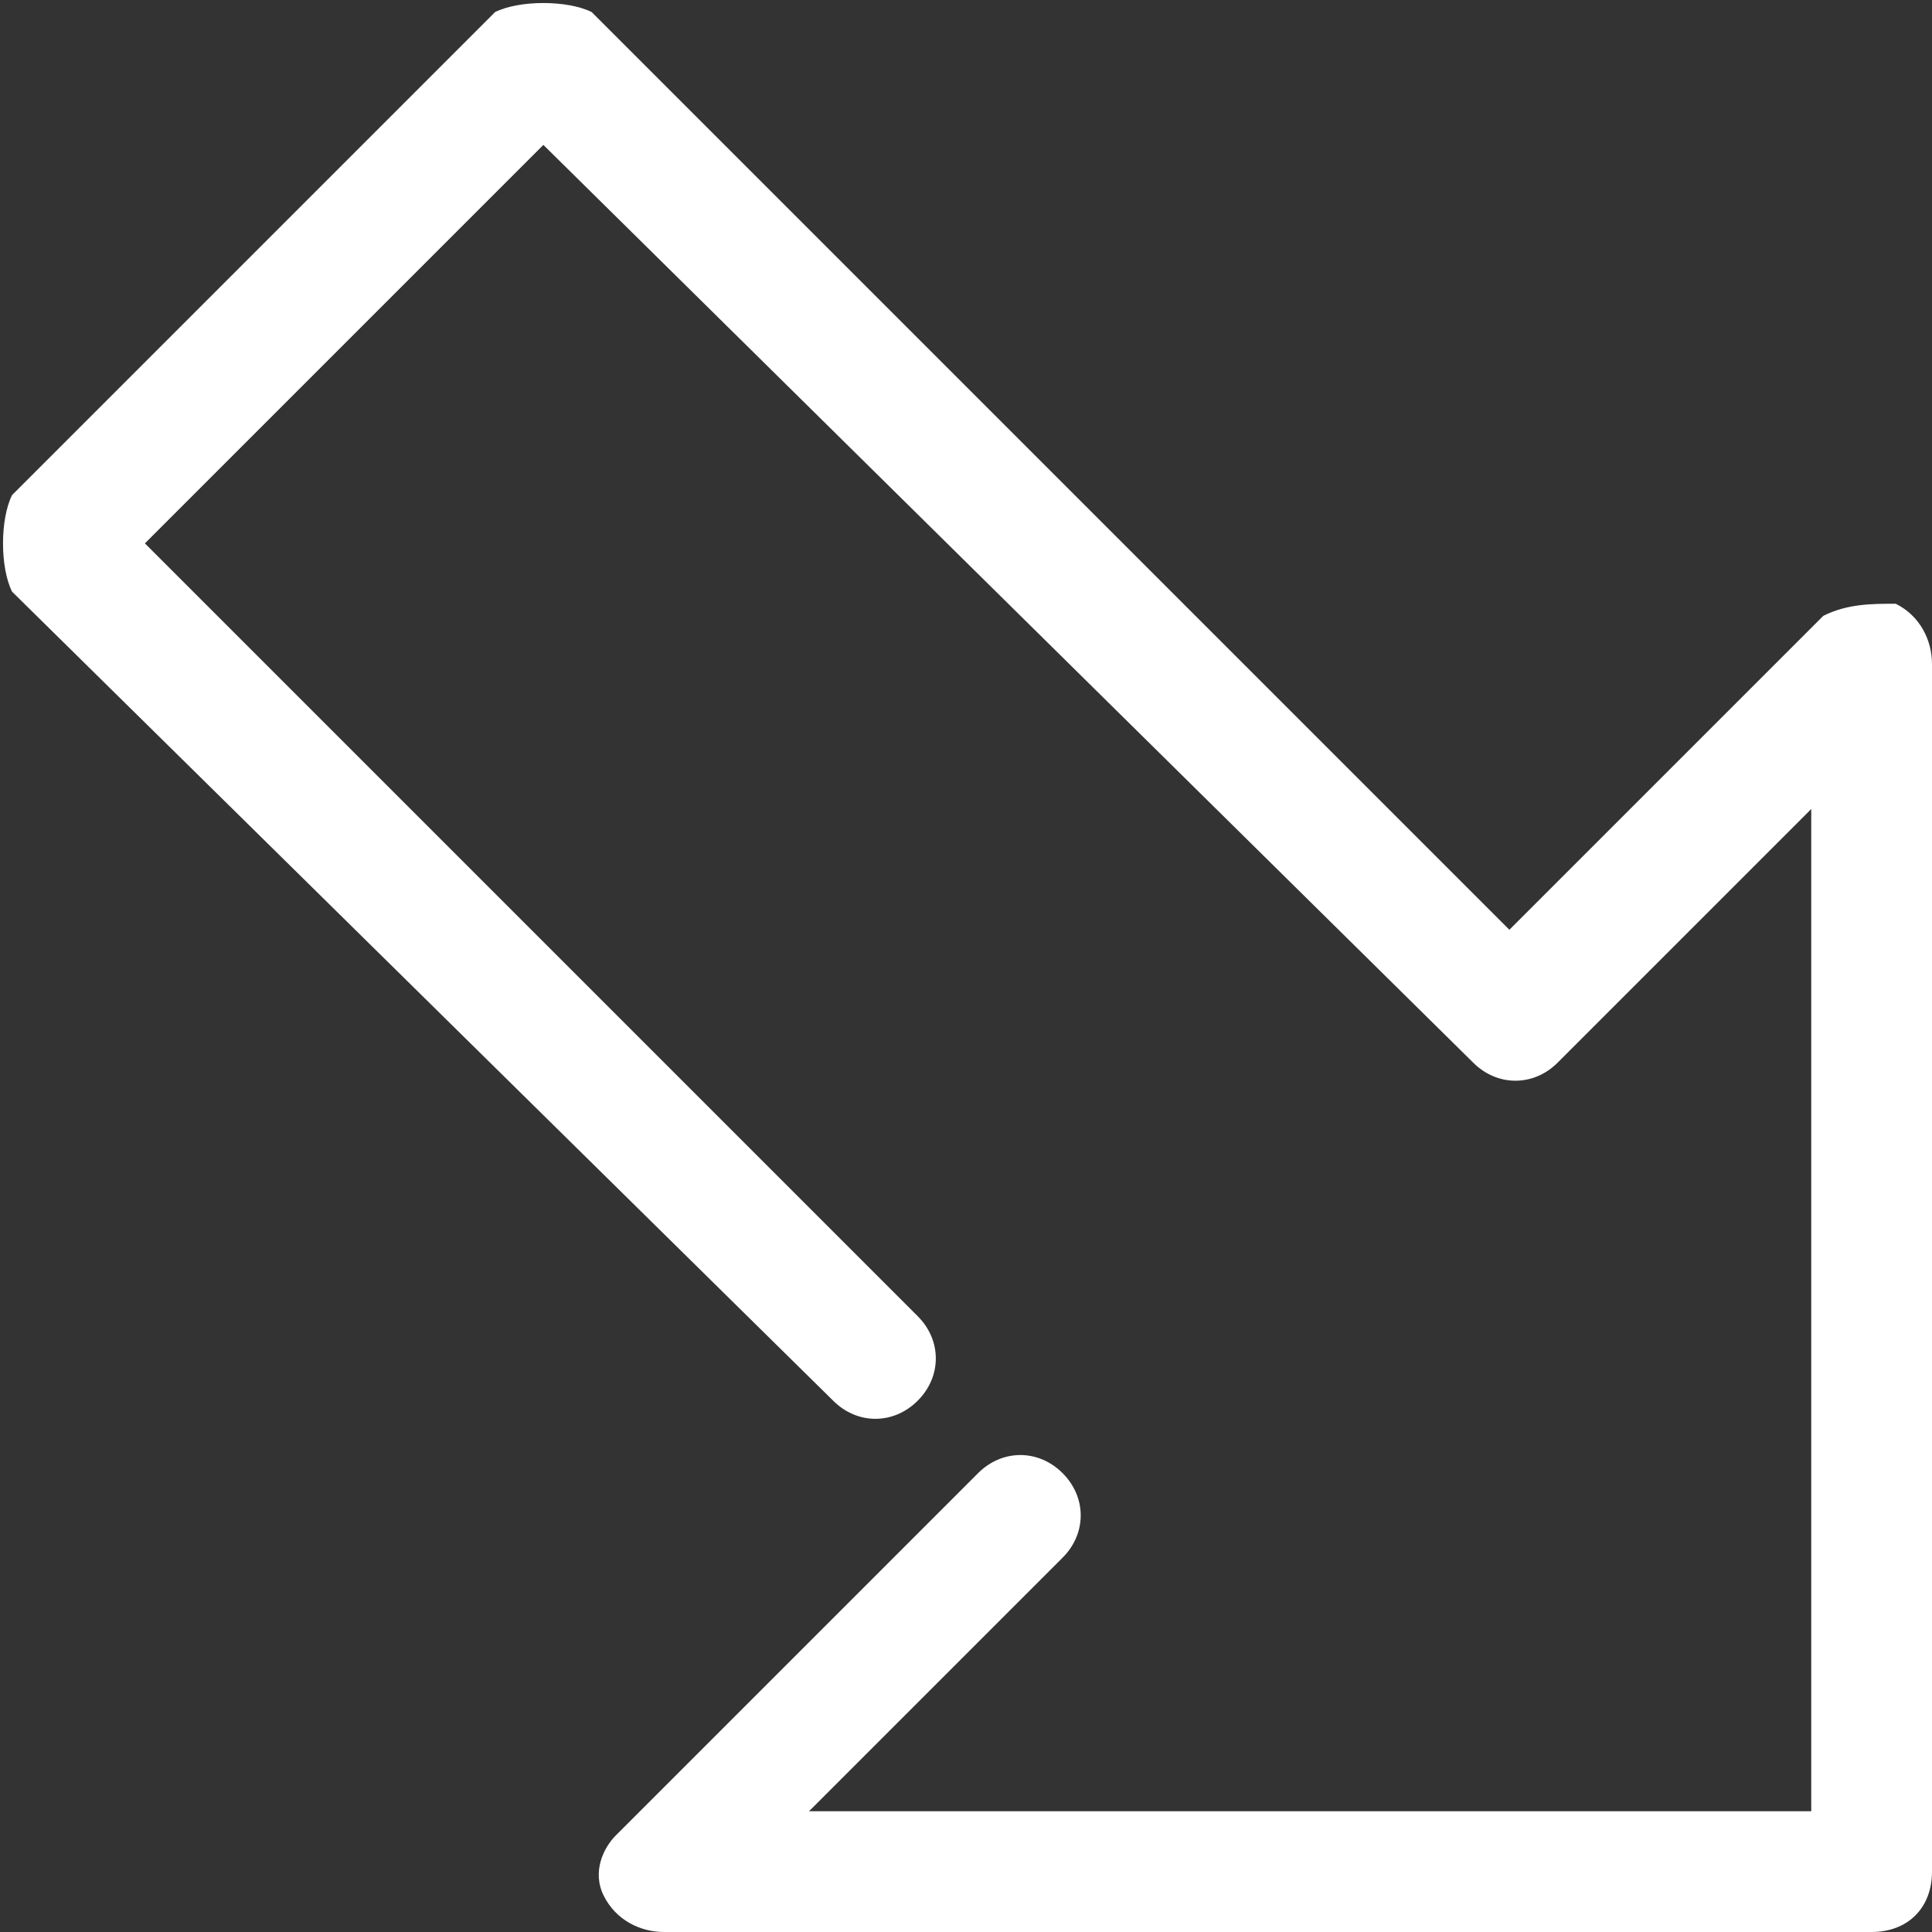 <svg width="64" height="64" viewBox="0 0 64 64" fill="none" xmlns="http://www.w3.org/2000/svg">
<rect x="0" y="0" width="64" height="64" fill="#333333" stroke="none"/>
<g clip-path="url(#clip0_84_9)">
<path d="M62 64H22C21.2 64 20.4 63.6 20 62.8C19.6 62 20 61.2 20.4 60.8L32.4 48.8C33.2 48 34.4 48 35.2 48.8C36 49.6 36 50.8 35.2 51.6L26.8 60H60V26.8L51.6 35.2C50.8 36 49.6 36 48.8 35.2L18 4.8L4.8 18L30.4 43.6C31.2 44.4 31.2 45.6 30.4 46.4C29.6 47.2 28.4 47.2 27.6 46.4L0.4 19.6C-0 18.8 -0 17.2 0.4 16.4L16.4 0.4C17.2 -0 18.8 -0 19.6 0.4L50 30.8L60.4 20.4C61.2 20 62 20 62.8 20C63.6 20.4 64 21.2 64 22V62C64 63.2 63.2 64 62 64Z" fill="white"/>
</g>
<defs>
<clipPath id="clip0_84_9">
<rect width="64" height="64" fill="white"/>
</clipPath>
</defs>
</svg>
